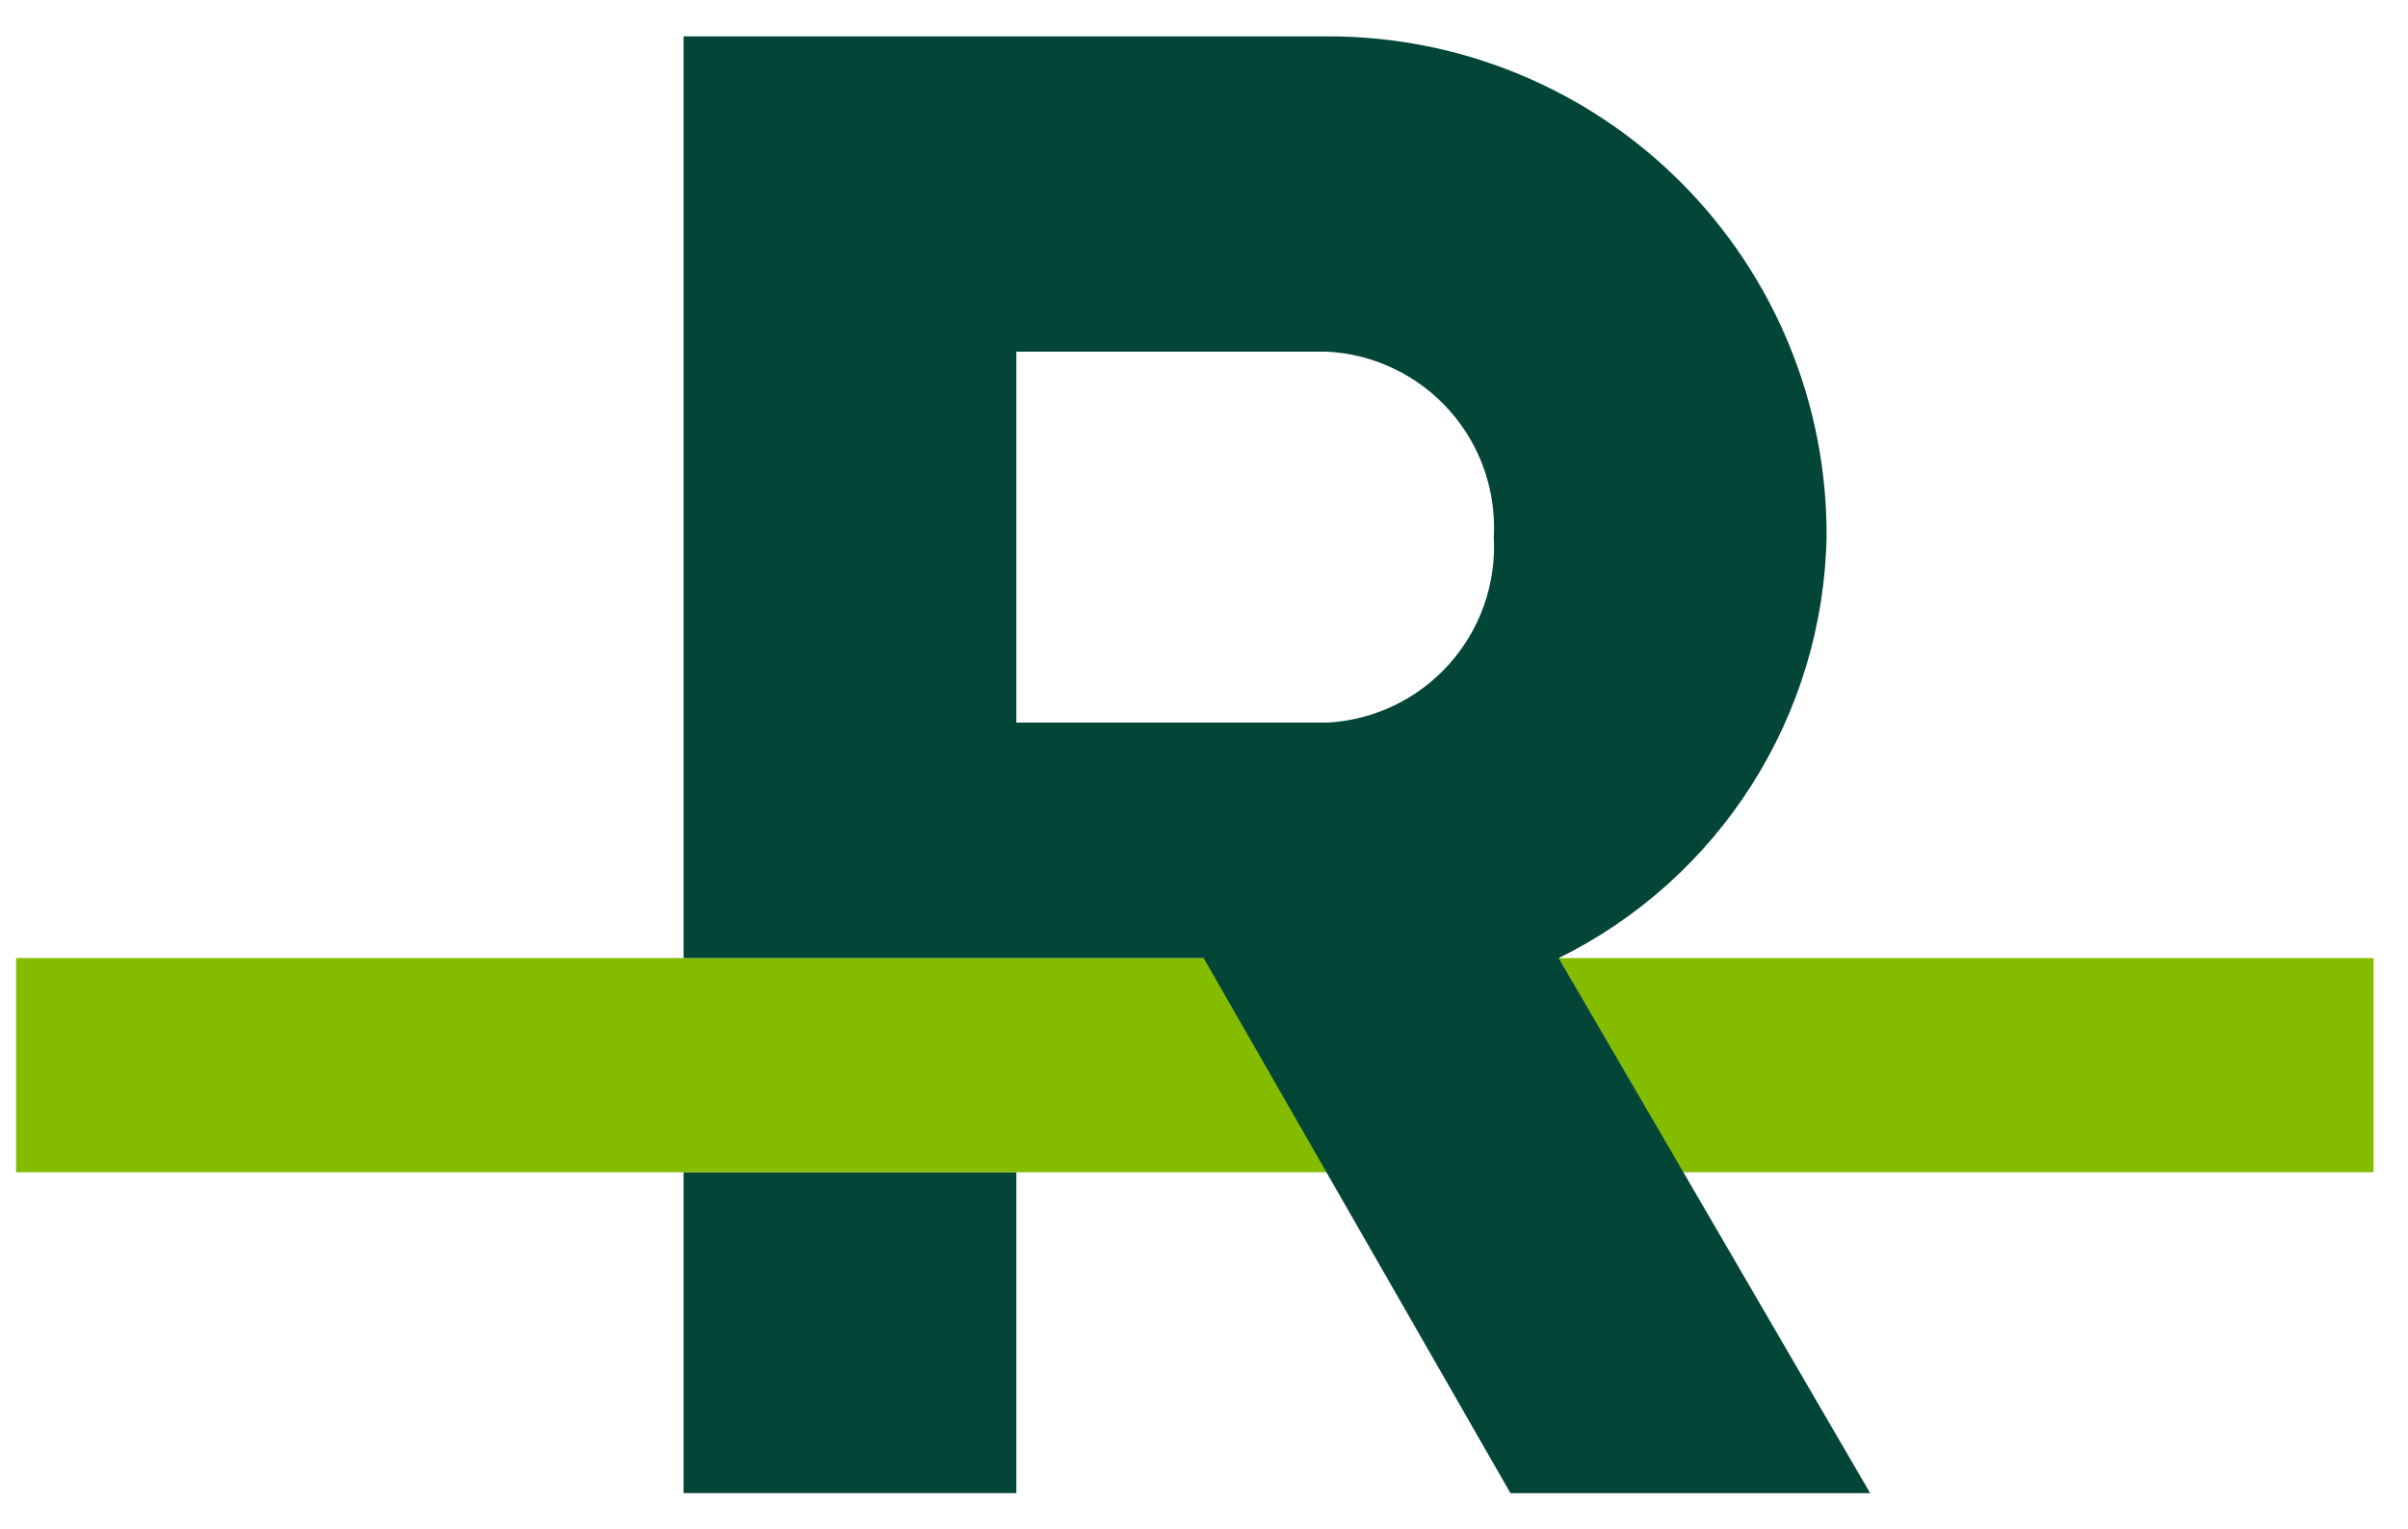<svg width="52" height="33" viewBox="0 0 52 33" fill="none" xmlns="http://www.w3.org/2000/svg">
<g clip-path="url(#clip0_382_807)">
<path d="M51.256 20.684H33.659L36.342 25.308H51.256V20.684Z" fill="#84BD00"/>
<path d="M21.948 25.309H14.761V32.235H21.948V25.309Z" fill="#034638"/>
<path d="M26.012 20.684H0.347V25.308H28.654L26.012 20.684Z" fill="#84BD00"/>
<path d="M33.66 20.684C35.367 19.843 36.81 18.548 37.83 16.942C38.851 15.335 39.41 13.479 39.445 11.576C39.45 10.159 39.175 8.755 38.636 7.445C38.097 6.134 37.304 4.944 36.303 3.941C35.303 2.938 34.113 2.143 32.804 1.602C31.495 1.06 30.091 0.783 28.675 0.785H14.761V20.684H25.992L32.618 32.236H40.386L33.66 20.684ZM28.675 15.6H21.948V7.592H28.655C29.154 7.617 29.644 7.741 30.096 7.957C30.548 8.172 30.953 8.474 31.287 8.846C31.622 9.218 31.88 9.652 32.047 10.124C32.213 10.596 32.285 11.096 32.258 11.596C32.313 12.601 31.966 13.588 31.294 14.338C30.622 15.089 29.68 15.543 28.675 15.6Z" fill="#034638"/>
</g>
<defs>
<clipPath id="clip0_382_807">
<rect width="50.909" height="32" fill="white" transform="translate(0.347 0.5)"/>
</clipPath>
</defs>
</svg>
